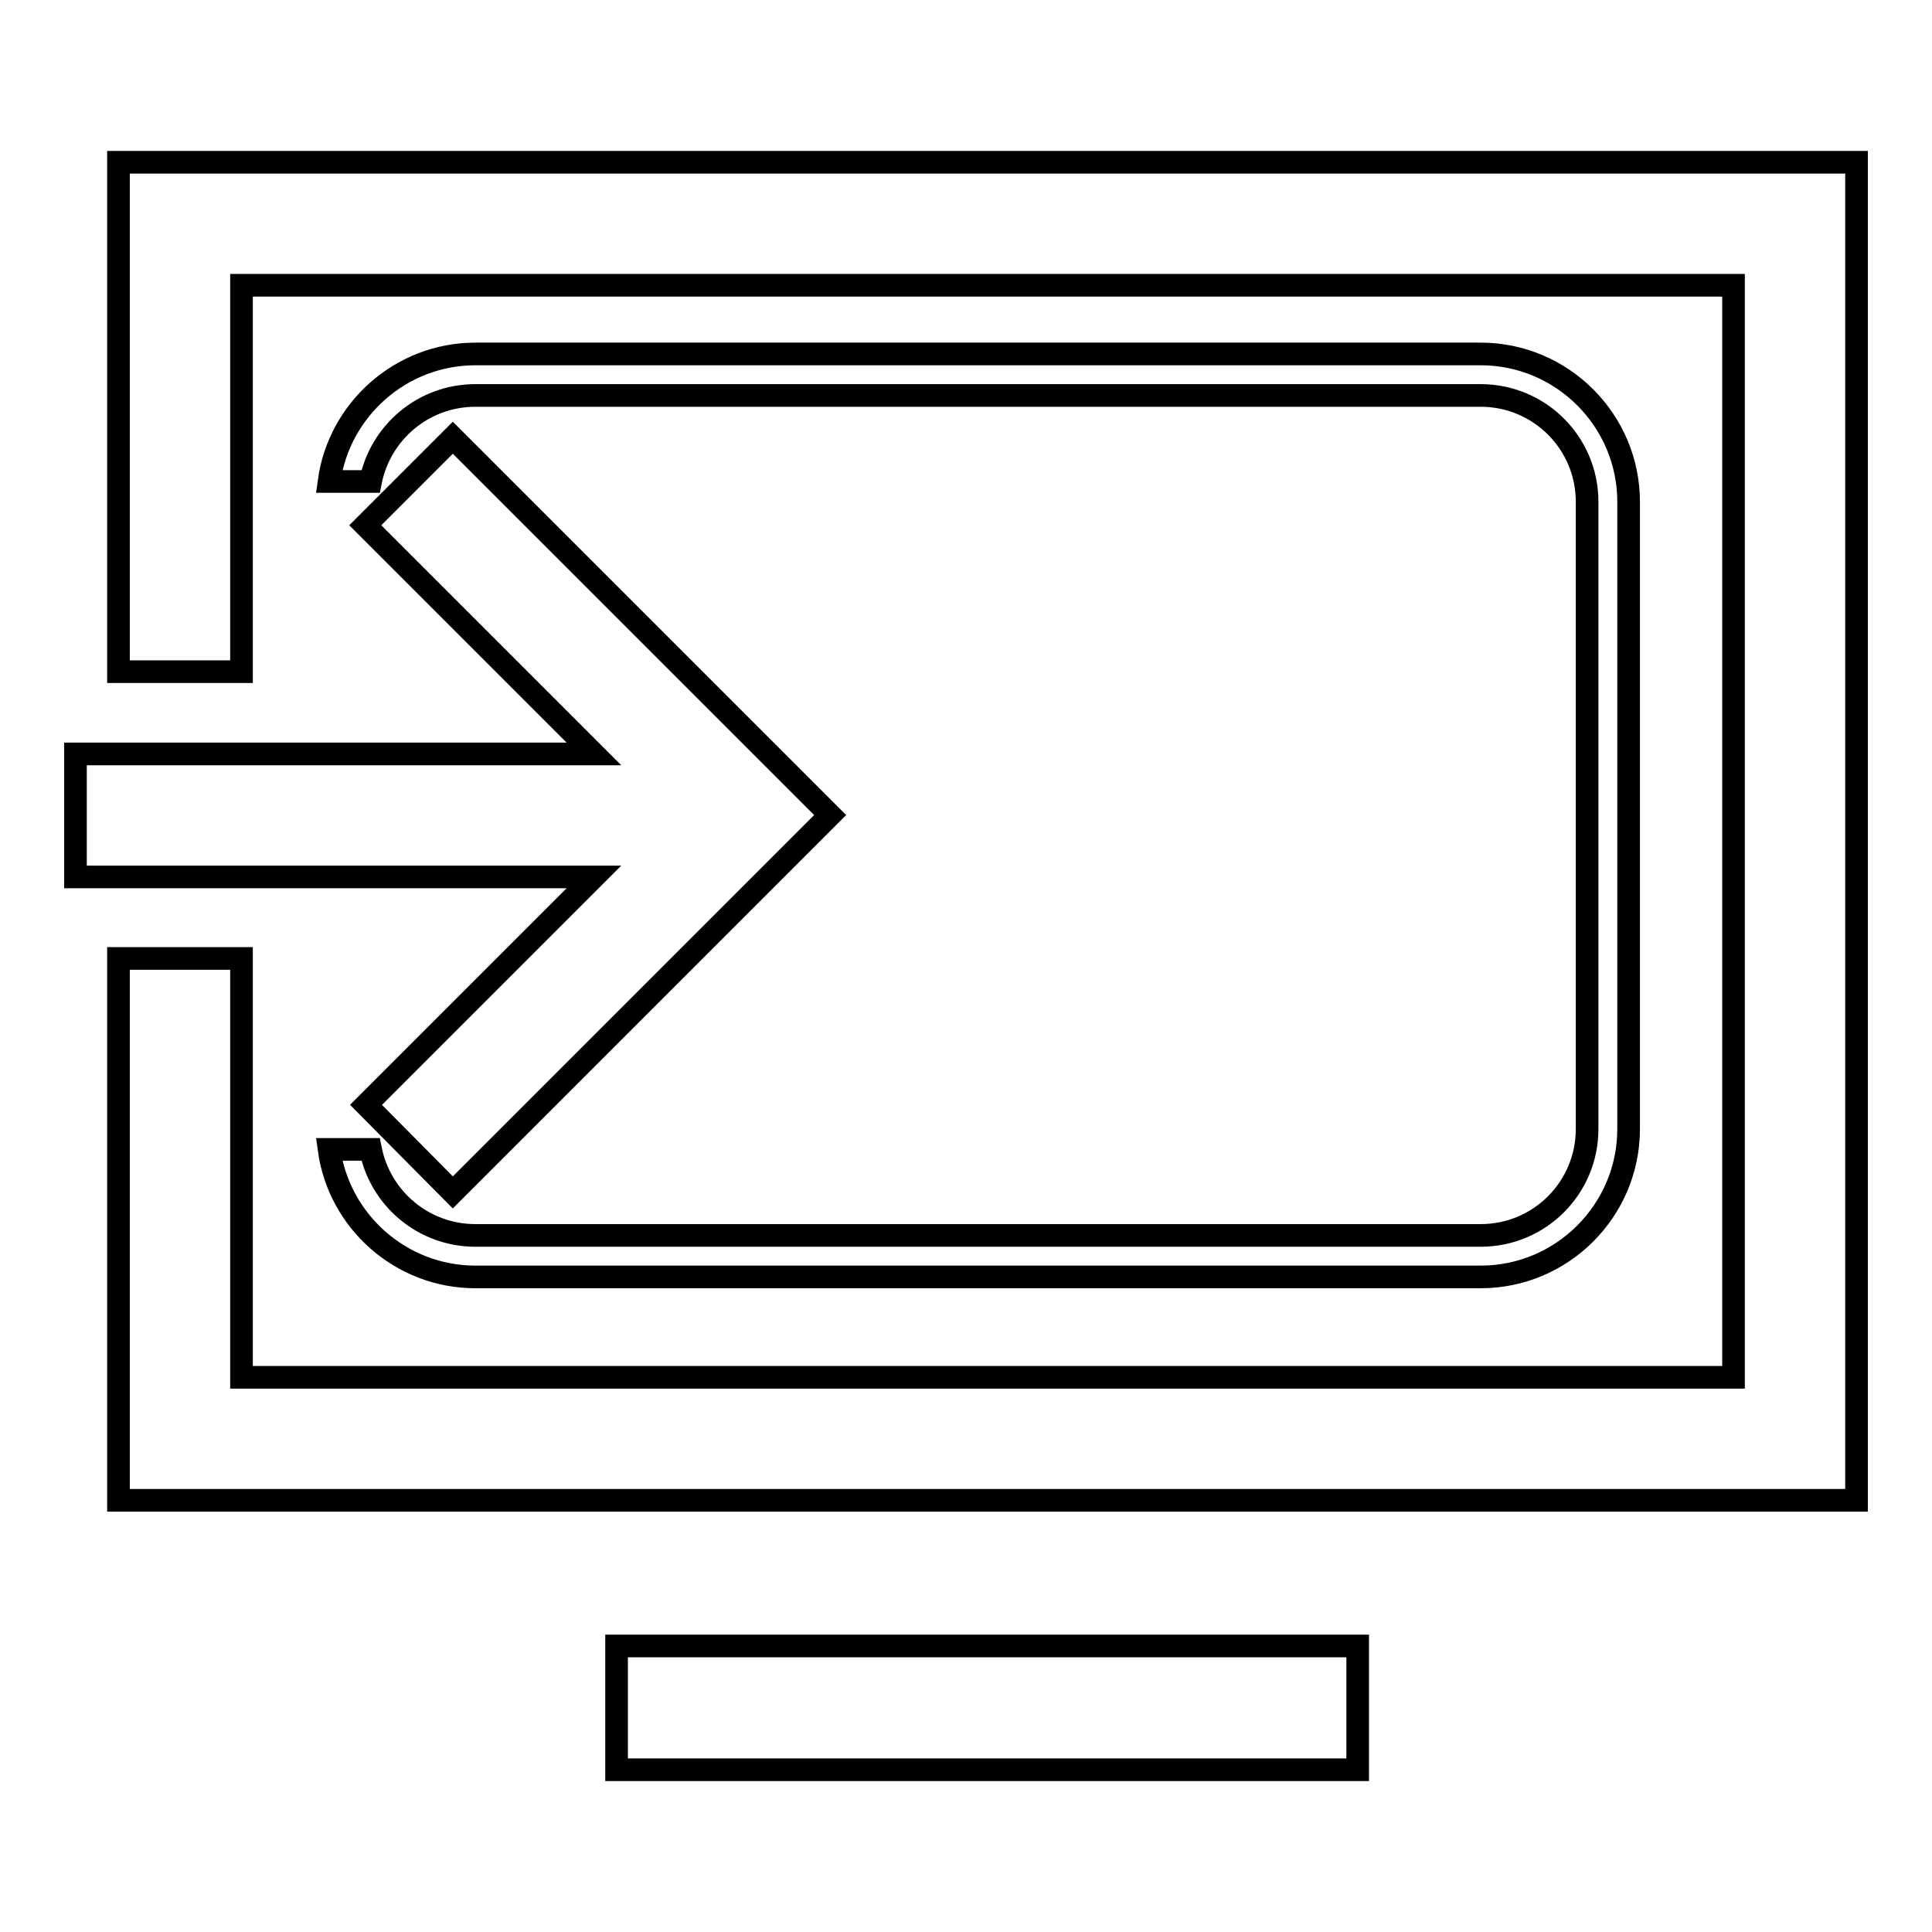 <?xml version="1.0" encoding="utf-8"?>
<!-- Svg Vector Icons : http://www.onlinewebfonts.com/icon -->
<!DOCTYPE svg PUBLIC "-//W3C//DTD SVG 1.1//EN" "http://www.w3.org/Graphics/SVG/1.1/DTD/svg11.dtd">
<svg version="1.1" xmlns="http://www.w3.org/2000/svg" xmlns:xlink="http://www.w3.org/1999/xlink" x="0px" y="0px" viewBox="0 0 256 256" enable-background="new 0 0 256 256" xml:space="preserve">
<g><g><path stroke-width="3" fill-opacity="0" stroke="#000000"  d="M81.7,218.1h98.2v16.4H81.7V218.1z"/><path stroke-width="3" fill-opacity="0" stroke="#000000"  d="M196.2,163.7H63c-6.9,0-12.6-4.9-13.9-11.4h-5.5c1.3,9.5,9.5,16.9,19.4,16.9h133.2c10.8,0,19.6-8.8,19.6-19.6V66.5c0-10.8-8.8-19.6-19.6-19.6H63c-9.9,0-18.1,7.4-19.4,16.9h5.5c1.3-6.5,7-11.4,13.9-11.4h133.2c7.8,0,14.1,6.3,14.1,14.1v83.1C210.3,157.4,204,163.7,196.2,163.7z"/><path stroke-width="3" fill-opacity="0" stroke="#000000"  d="M15.7,21.5V89H32V37.8h197.7v144.7H32v-55.5H15.7v71.8H246V21.5H15.7z"/><path stroke-width="3" fill-opacity="0" stroke="#000000"  d="M10,116.2h68.7l-30.2,30.2L60,158l50-50l-50-50L48.4,69.6l30.3,30.3H10V116.2z"/></g></g>
</svg>